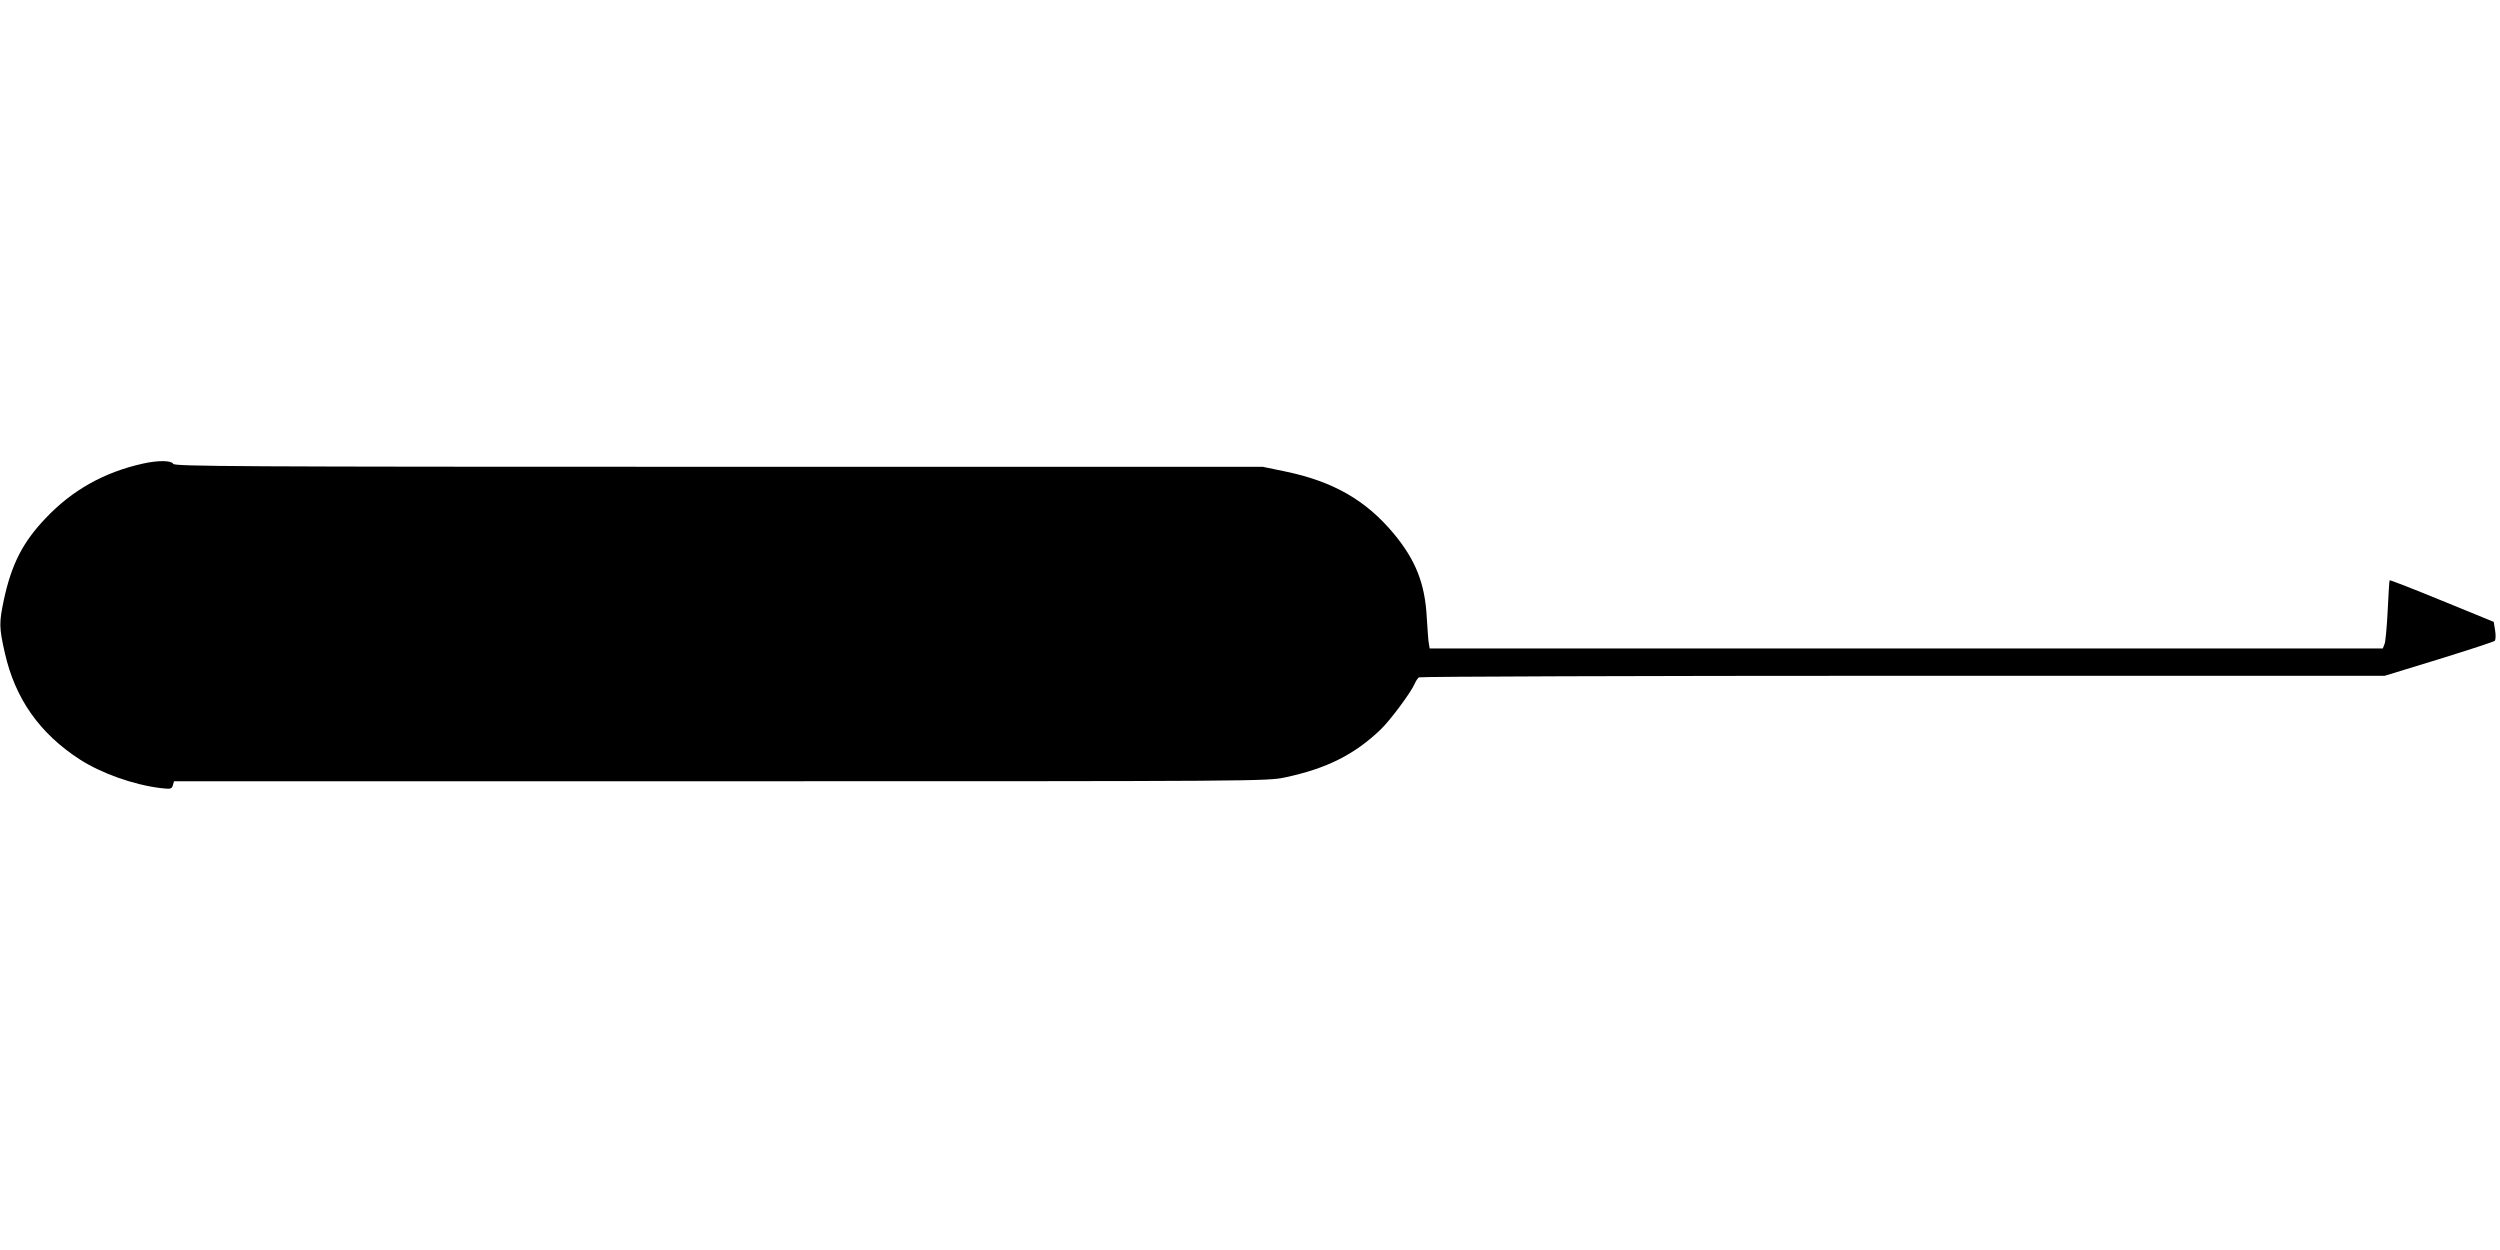 <?xml version="1.0" standalone="no"?>
<!DOCTYPE svg PUBLIC "-//W3C//DTD SVG 20010904//EN"
 "http://www.w3.org/TR/2001/REC-SVG-20010904/DTD/svg10.dtd">
<svg version="1.0" xmlns="http://www.w3.org/2000/svg"
 width="1280pt" height="640pt" viewBox="0 0 1280 640"
 preserveAspectRatio="xMidYMid meet">
<g transform="translate(0,640) scale(0.1,-0.1)"
fill="#000000" stroke="none">
<path d="M730 4026 c-197 -44 -361 -136 -496 -279 -117 -122 -175 -236 -214
-417 -25 -119 -25 -142 5 -274 53 -234 178 -411 383 -544 110 -71 275 -130
414 -147 51 -6 57 -5 63 14 l6 21 2798 0 c2764 0 2799 0 2892 20 211 45 353
116 487 244 46 43 156 190 175 235 6 14 16 29 22 33 5 4 1120 8 2478 8 l2467
0 277 85 c152 47 281 89 286 94 5 5 6 29 2 53 l-7 44 -264 108 c-146 60 -267
107 -269 105 -2 -2 -6 -71 -10 -154 -4 -82 -11 -160 -16 -172 l-9 -23 -2440 0
-2440 0 -4 23 c-3 12 -7 73 -11 136 -9 172 -56 293 -170 430 -142 170 -309
266 -554 317 l-116 24 -2785 0 c-2470 0 -2785 2 -2793 15 -10 18 -77 19 -157
1z"/>
</g>
</svg>
